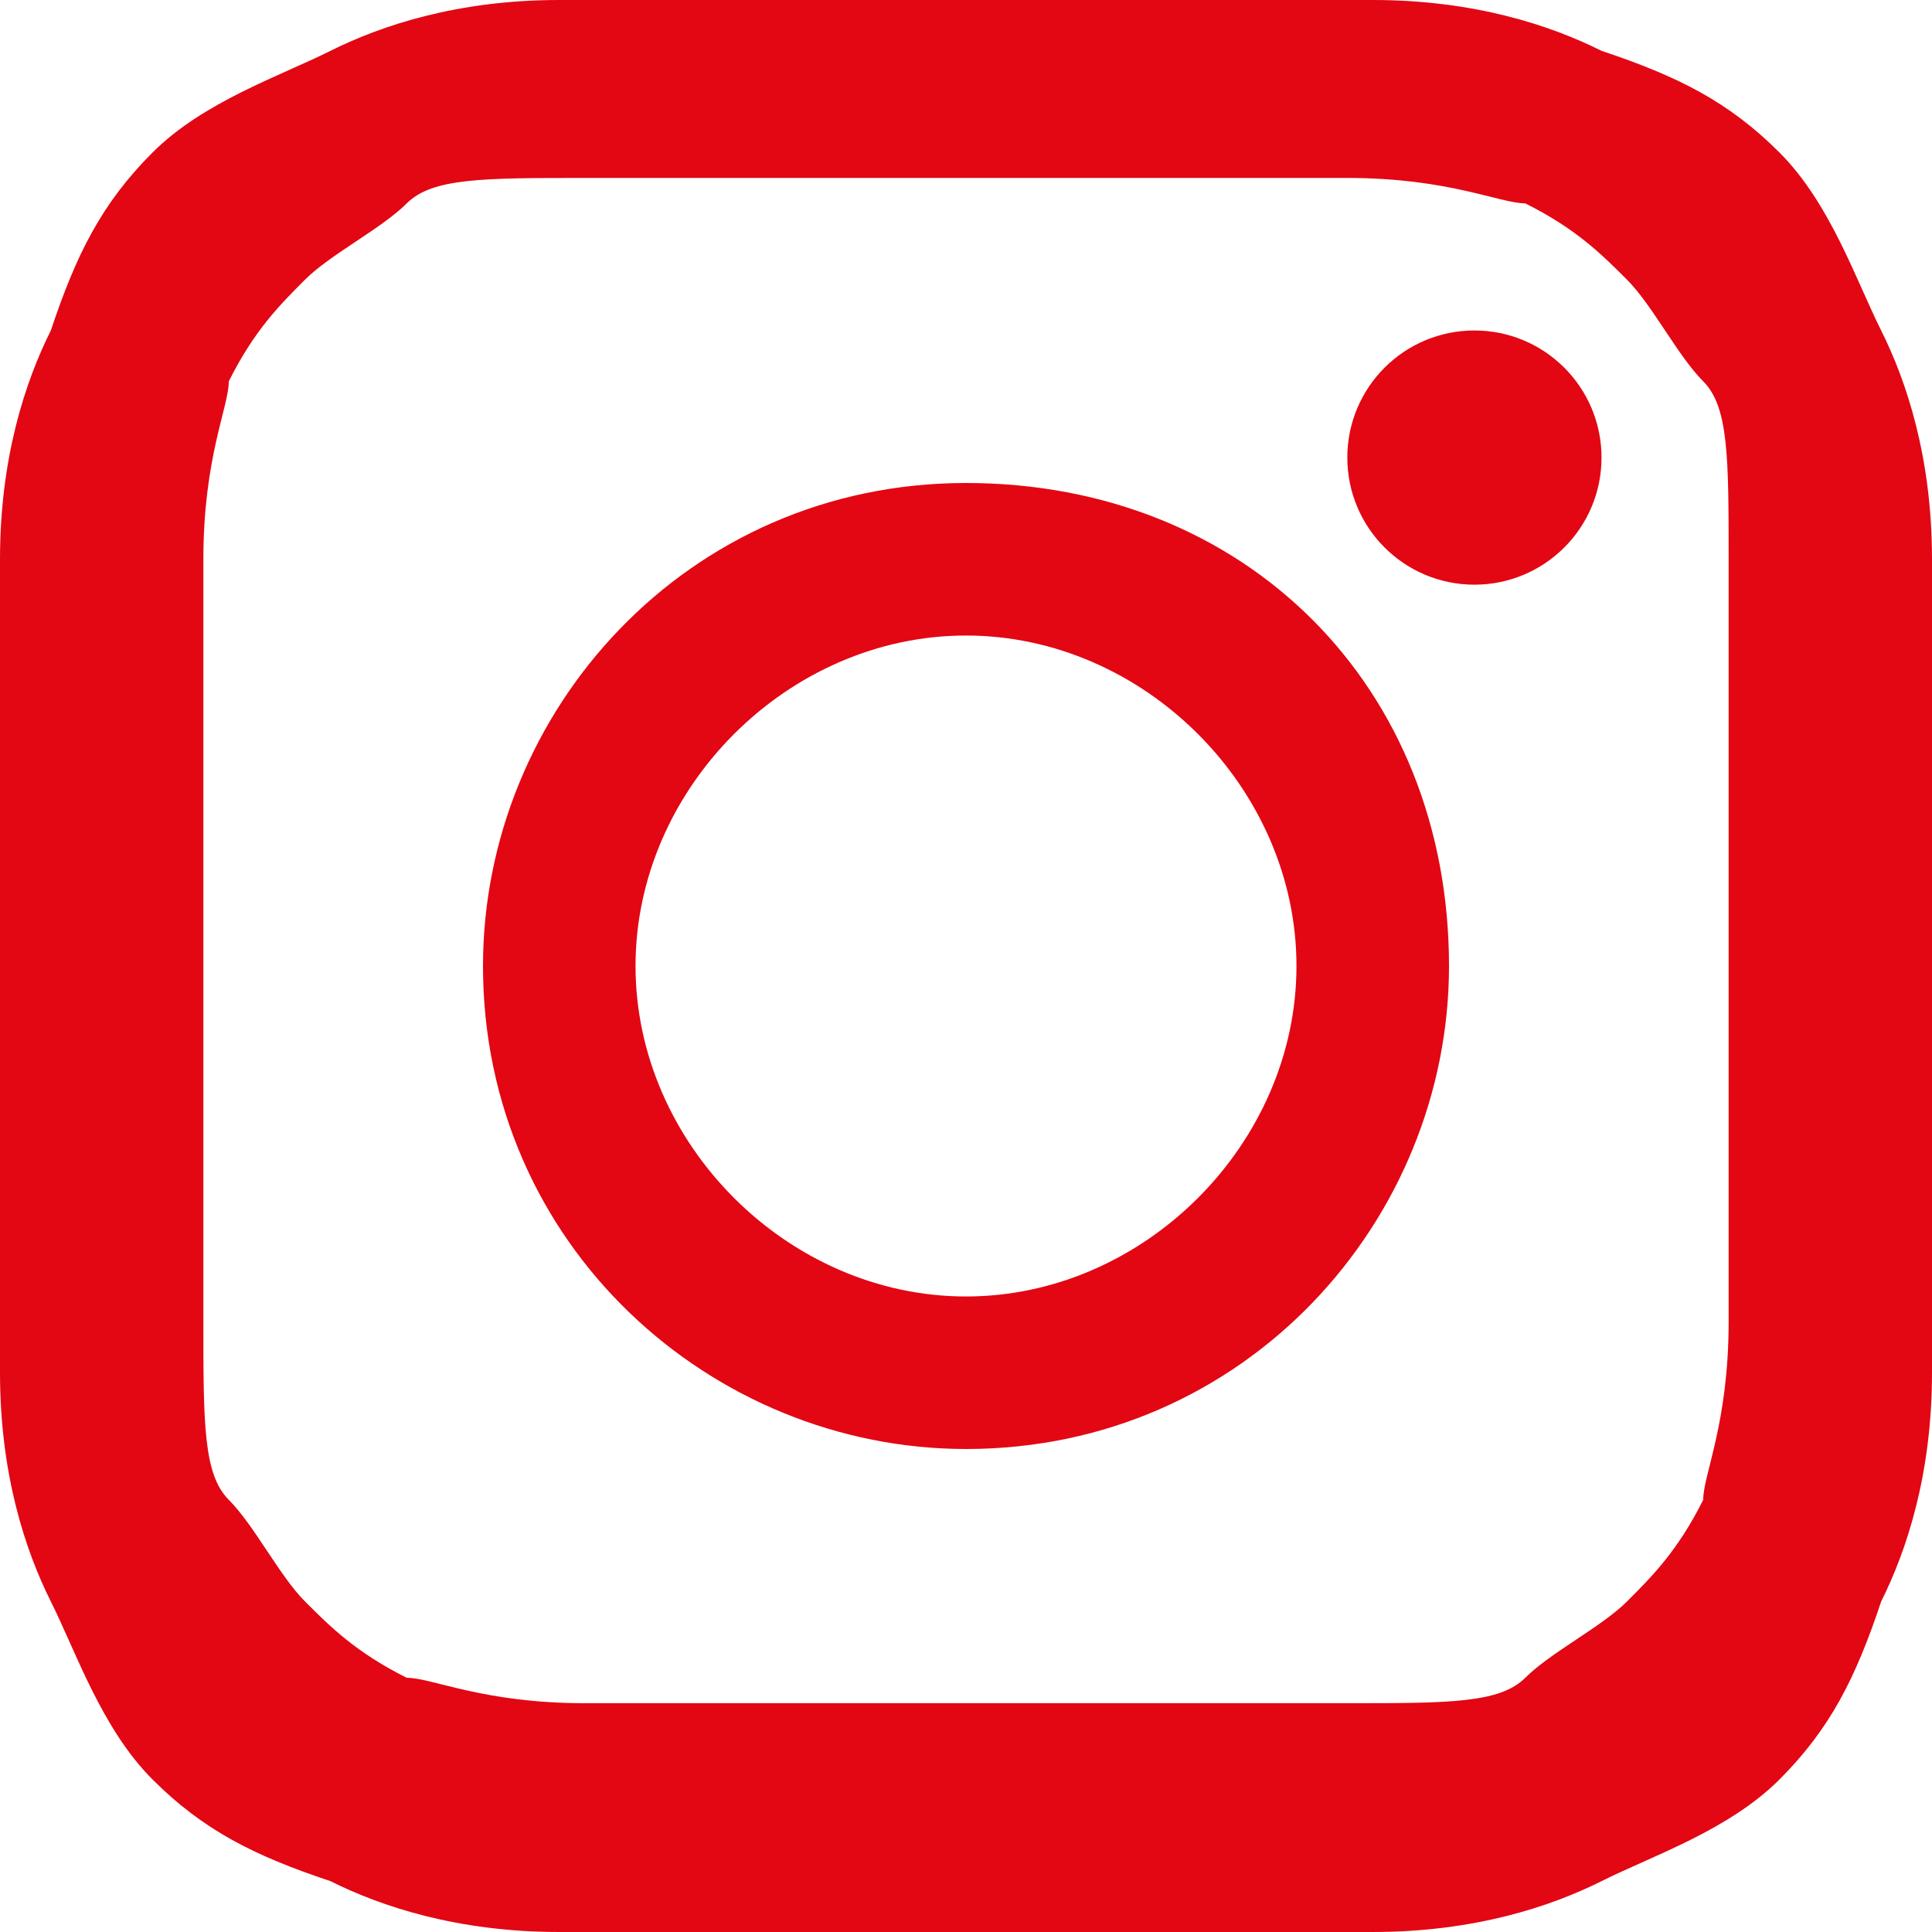 <?xml version="1.0" encoding="utf-8"?>
<!-- Generator: Adobe Illustrator 19.1.0, SVG Export Plug-In . SVG Version: 6.00 Build 0)  -->
<svg version="1.1" id="Ebene_1" xmlns="http://www.w3.org/2000/svg" xmlns:xlink="http://www.w3.org/1999/xlink" x="0px" y="0px"
	 viewBox="-206 145 7.6 7.6" style="enable-background:new -206 145 7.6 7.6;" xml:space="preserve">
<style type="text/css">
	.st0{fill:#E30613;}
</style>
<g>
	<path class="st0" d="M-202.2,145.7c1,0,1.1,0,1.5,0c0.4,0,0.6,0.1,0.7,0.1c0.2,0.1,0.3,0.2,0.4,0.3c0.1,0.1,0.2,0.3,0.3,0.4
		c0.1,0.1,0.1,0.3,0.1,0.7c0,0.4,0,0.5,0,1.5c0,1,0,1.1,0,1.5c0,0.4-0.1,0.6-0.1,0.7c-0.1,0.2-0.2,0.3-0.3,0.4
		c-0.1,0.1-0.3,0.2-0.4,0.3c-0.1,0.1-0.3,0.1-0.7,0.1c-0.4,0-0.5,0-1.5,0s-1.1,0-1.5,0c-0.4,0-0.6-0.1-0.7-0.1
		c-0.2-0.1-0.3-0.2-0.4-0.3c-0.1-0.1-0.2-0.3-0.3-0.4c-0.1-0.1-0.1-0.3-0.1-0.7c0-0.4,0-0.5,0-1.5c0-1,0-1.1,0-1.5
		c0-0.4,0.1-0.6,0.1-0.7c0.1-0.2,0.2-0.3,0.3-0.4c0.1-0.1,0.3-0.2,0.4-0.3c0.1-0.1,0.3-0.1,0.7-0.1
		C-203.3,145.7-203.2,145.7-202.2,145.7 M-202.2,145c-1,0-1.2,0-1.6,0c-0.4,0-0.7,0.1-0.9,0.2c-0.2,0.1-0.5,0.2-0.7,0.4
		c-0.2,0.2-0.3,0.4-0.4,0.7c-0.1,0.2-0.2,0.5-0.2,0.9c0,0.4,0,0.5,0,1.6s0,1.2,0,1.6c0,0.4,0.1,0.7,0.2,0.9c0.1,0.2,0.2,0.5,0.4,0.7
		c0.2,0.2,0.4,0.3,0.7,0.4c0.2,0.1,0.5,0.2,0.9,0.2c0.4,0,0.5,0,1.6,0s1.2,0,1.6,0c0.4,0,0.7-0.1,0.9-0.2c0.2-0.1,0.5-0.2,0.7-0.4
		s0.3-0.4,0.4-0.7c0.1-0.2,0.2-0.5,0.2-0.9c0-0.4,0-0.5,0-1.6s0-1.2,0-1.6c0-0.4-0.1-0.7-0.2-0.9c-0.1-0.2-0.2-0.5-0.4-0.7
		c-0.2-0.2-0.4-0.3-0.7-0.4c-0.2-0.1-0.5-0.2-0.9-0.2C-201,145-201.2,145-202.2,145L-202.2,145z"/>
	<path class="st0" d="M-202.2,146.9c-1.1,0-1.9,0.9-1.9,1.9c0,1.1,0.9,1.9,1.9,1.9c1.1,0,1.9-0.9,1.9-1.9
		C-200.3,147.7-201.1,146.9-202.2,146.9z M-202.2,150.1c-0.7,0-1.3-0.6-1.3-1.3s0.6-1.3,1.3-1.3s1.3,0.6,1.3,1.3
		S-201.5,150.1-202.2,150.1z"/>
	<circle class="st0" cx="-200.2" cy="146.8" r="0.5"/>
</g>
</svg>
